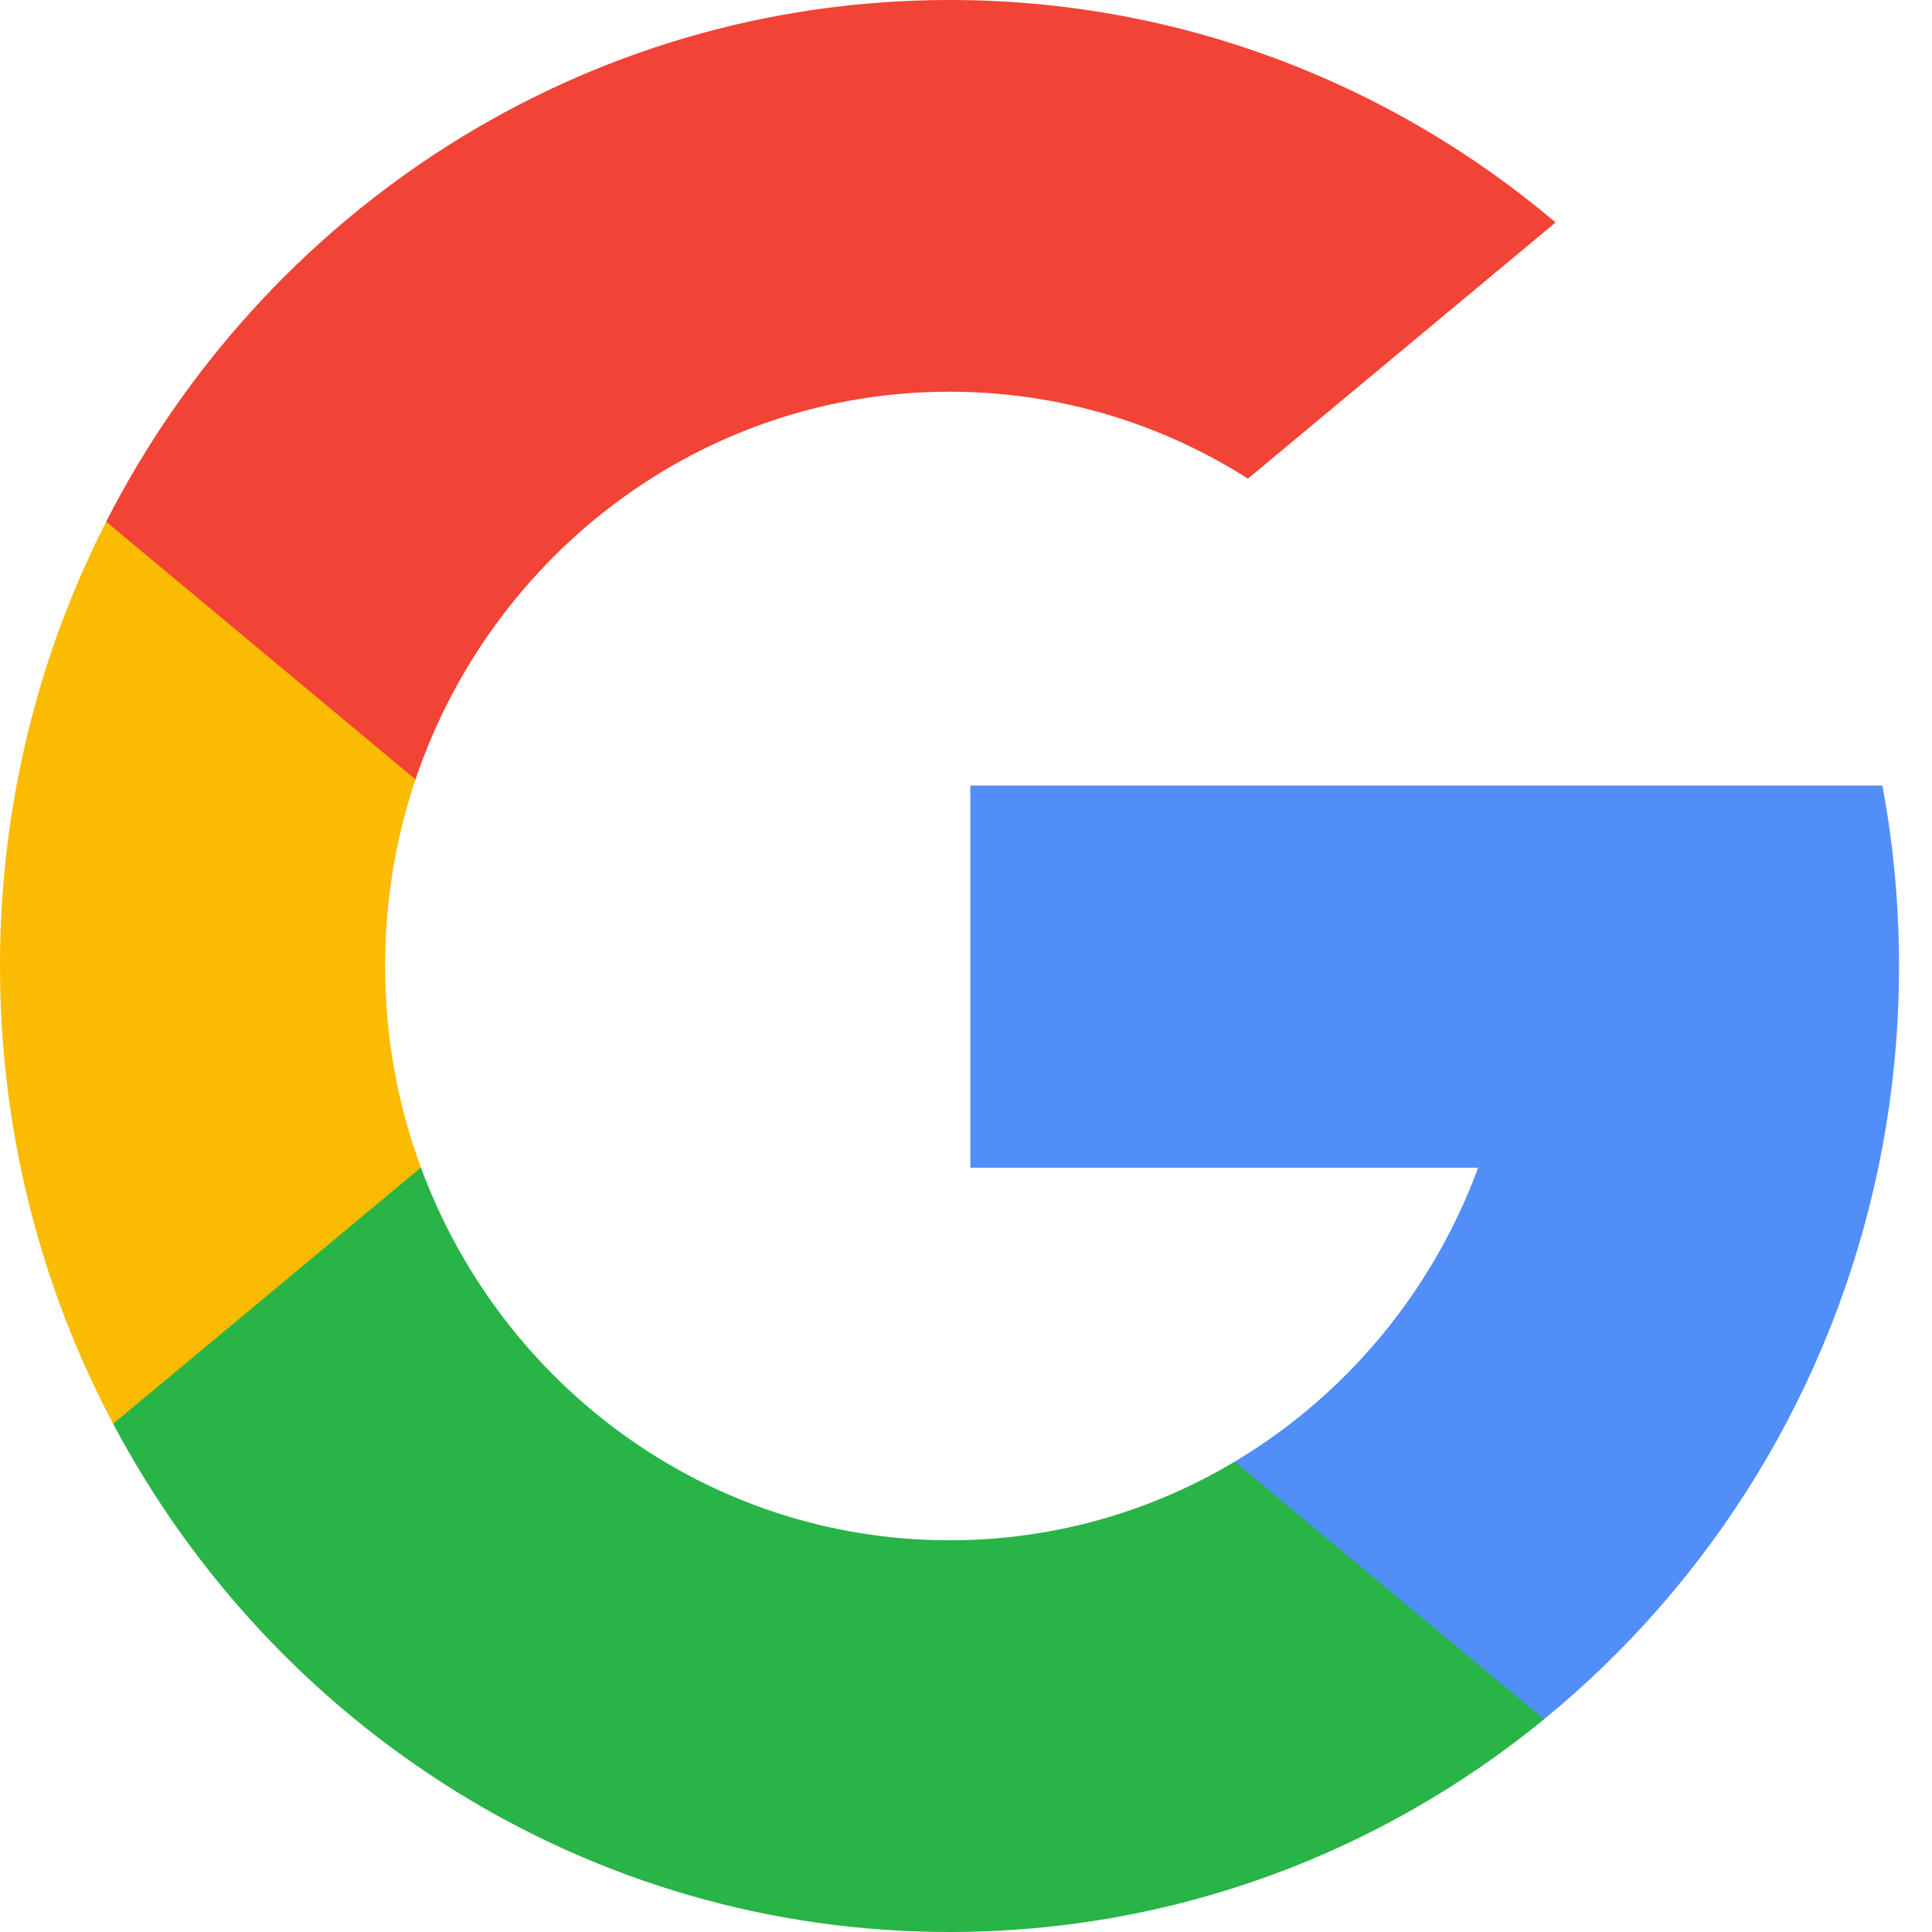 <svg width="16" height="16" viewBox="0 0 16 16" fill="none" xmlns="http://www.w3.org/2000/svg">
<path d="M3.486 9.669L2.938 11.749L0.937 11.792C0.339 10.663 0 9.372 0 8C0 6.674 0.317 5.423 0.879 4.321H0.88L2.661 4.654L3.441 6.455C3.278 6.939 3.189 7.459 3.189 8C3.189 8.588 3.294 9.15 3.486 9.669Z" fill="#FBBB00"/>
<path d="M15.589 6.506C15.68 6.99 15.727 7.49 15.727 8C15.727 8.573 15.668 9.132 15.555 9.671C15.172 11.505 14.172 13.106 12.786 14.239L12.786 14.239L10.542 14.122L10.225 12.105C11.144 11.557 11.863 10.698 12.241 9.671H8.036V6.506H12.302H15.589Z" fill="#518EF8"/>
<path d="M12.786 14.238L12.787 14.239C11.439 15.341 9.727 16 7.864 16C4.869 16 2.265 14.297 0.937 11.791L3.486 9.669C4.15 11.472 5.859 12.756 7.864 12.756C8.725 12.756 9.532 12.519 10.225 12.105L12.786 14.238Z" fill="#28B446"/>
<path d="M12.883 1.842L10.335 3.964C9.619 3.508 8.771 3.244 7.864 3.244C5.814 3.244 4.072 4.587 3.441 6.455L0.88 4.321H0.879C2.188 1.754 4.824 0 7.864 0C9.772 0 11.521 0.691 12.883 1.842Z" fill="#F14336"/>
</svg>
